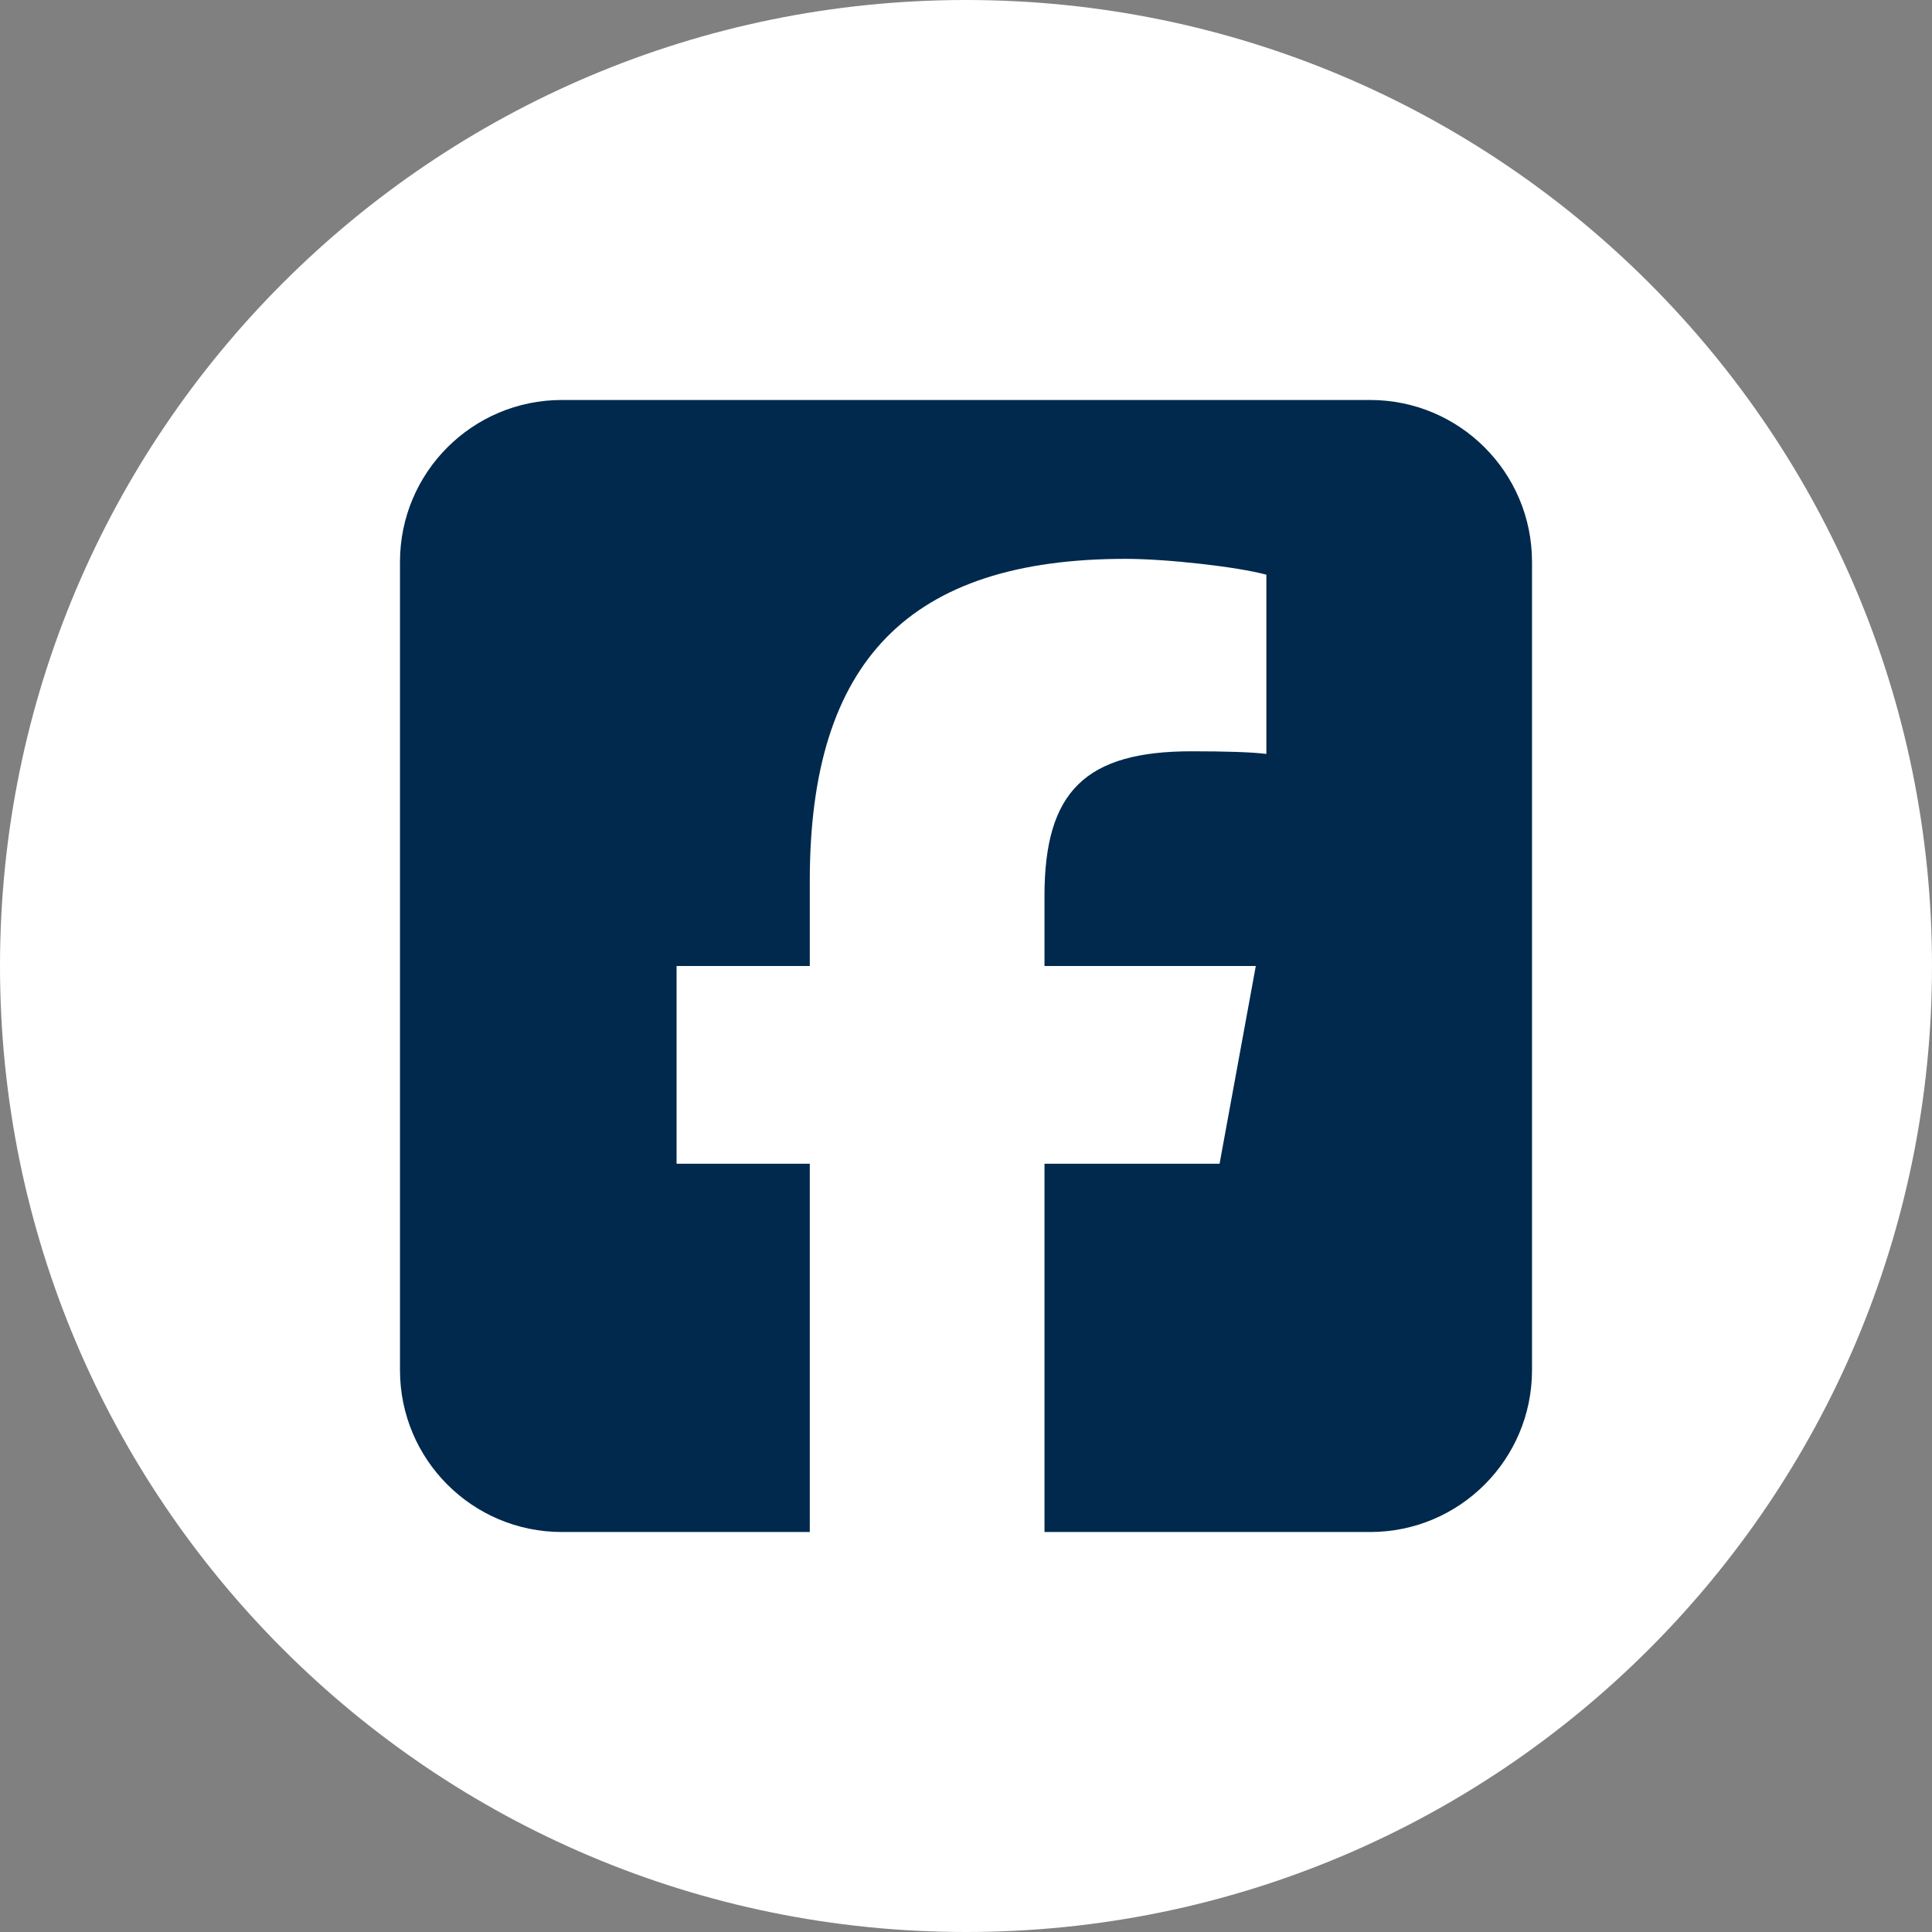 <svg version="1.2" xmlns="http://www.w3.org/2000/svg" viewBox="0 0 512 512" width="512" height="512"><rect x="0" y="0" width="512" height="512" fill="#808080" stroke="none"/><style>.a{fill:#fff}.b{fill:#00294d}</style><path class="a" d="m256 0c-141.4 0-256 114.6-256 256 0 141.4 114.6 256 256 256 141.4 0 256-114.6 256-256 0-141.4-114.6-256-256-256z"/><path class="b" d="m148.9 106c-23.7 0-42.9 19.2-42.9 42.9v214.2c0 23.7 19.2 42.9 42.9 42.9h65.7v-97.6h-35.3v-52.4h35.3v-22.6c0-58.3 26.4-85.3 83.7-85.3 10.9 0 29.6 2.1 37.3 4.2v47.5c-4-0.5-11-0.7-19.8-0.7-28.1 0-39 10.6-39 38.3v18.6h56l-9.6 52.4h-46.4v97.6h86.3c23.7 0 42.9-19.2 42.9-42.9v-214.2c0-23.7-19.2-42.9-42.9-42.9z"/></svg>